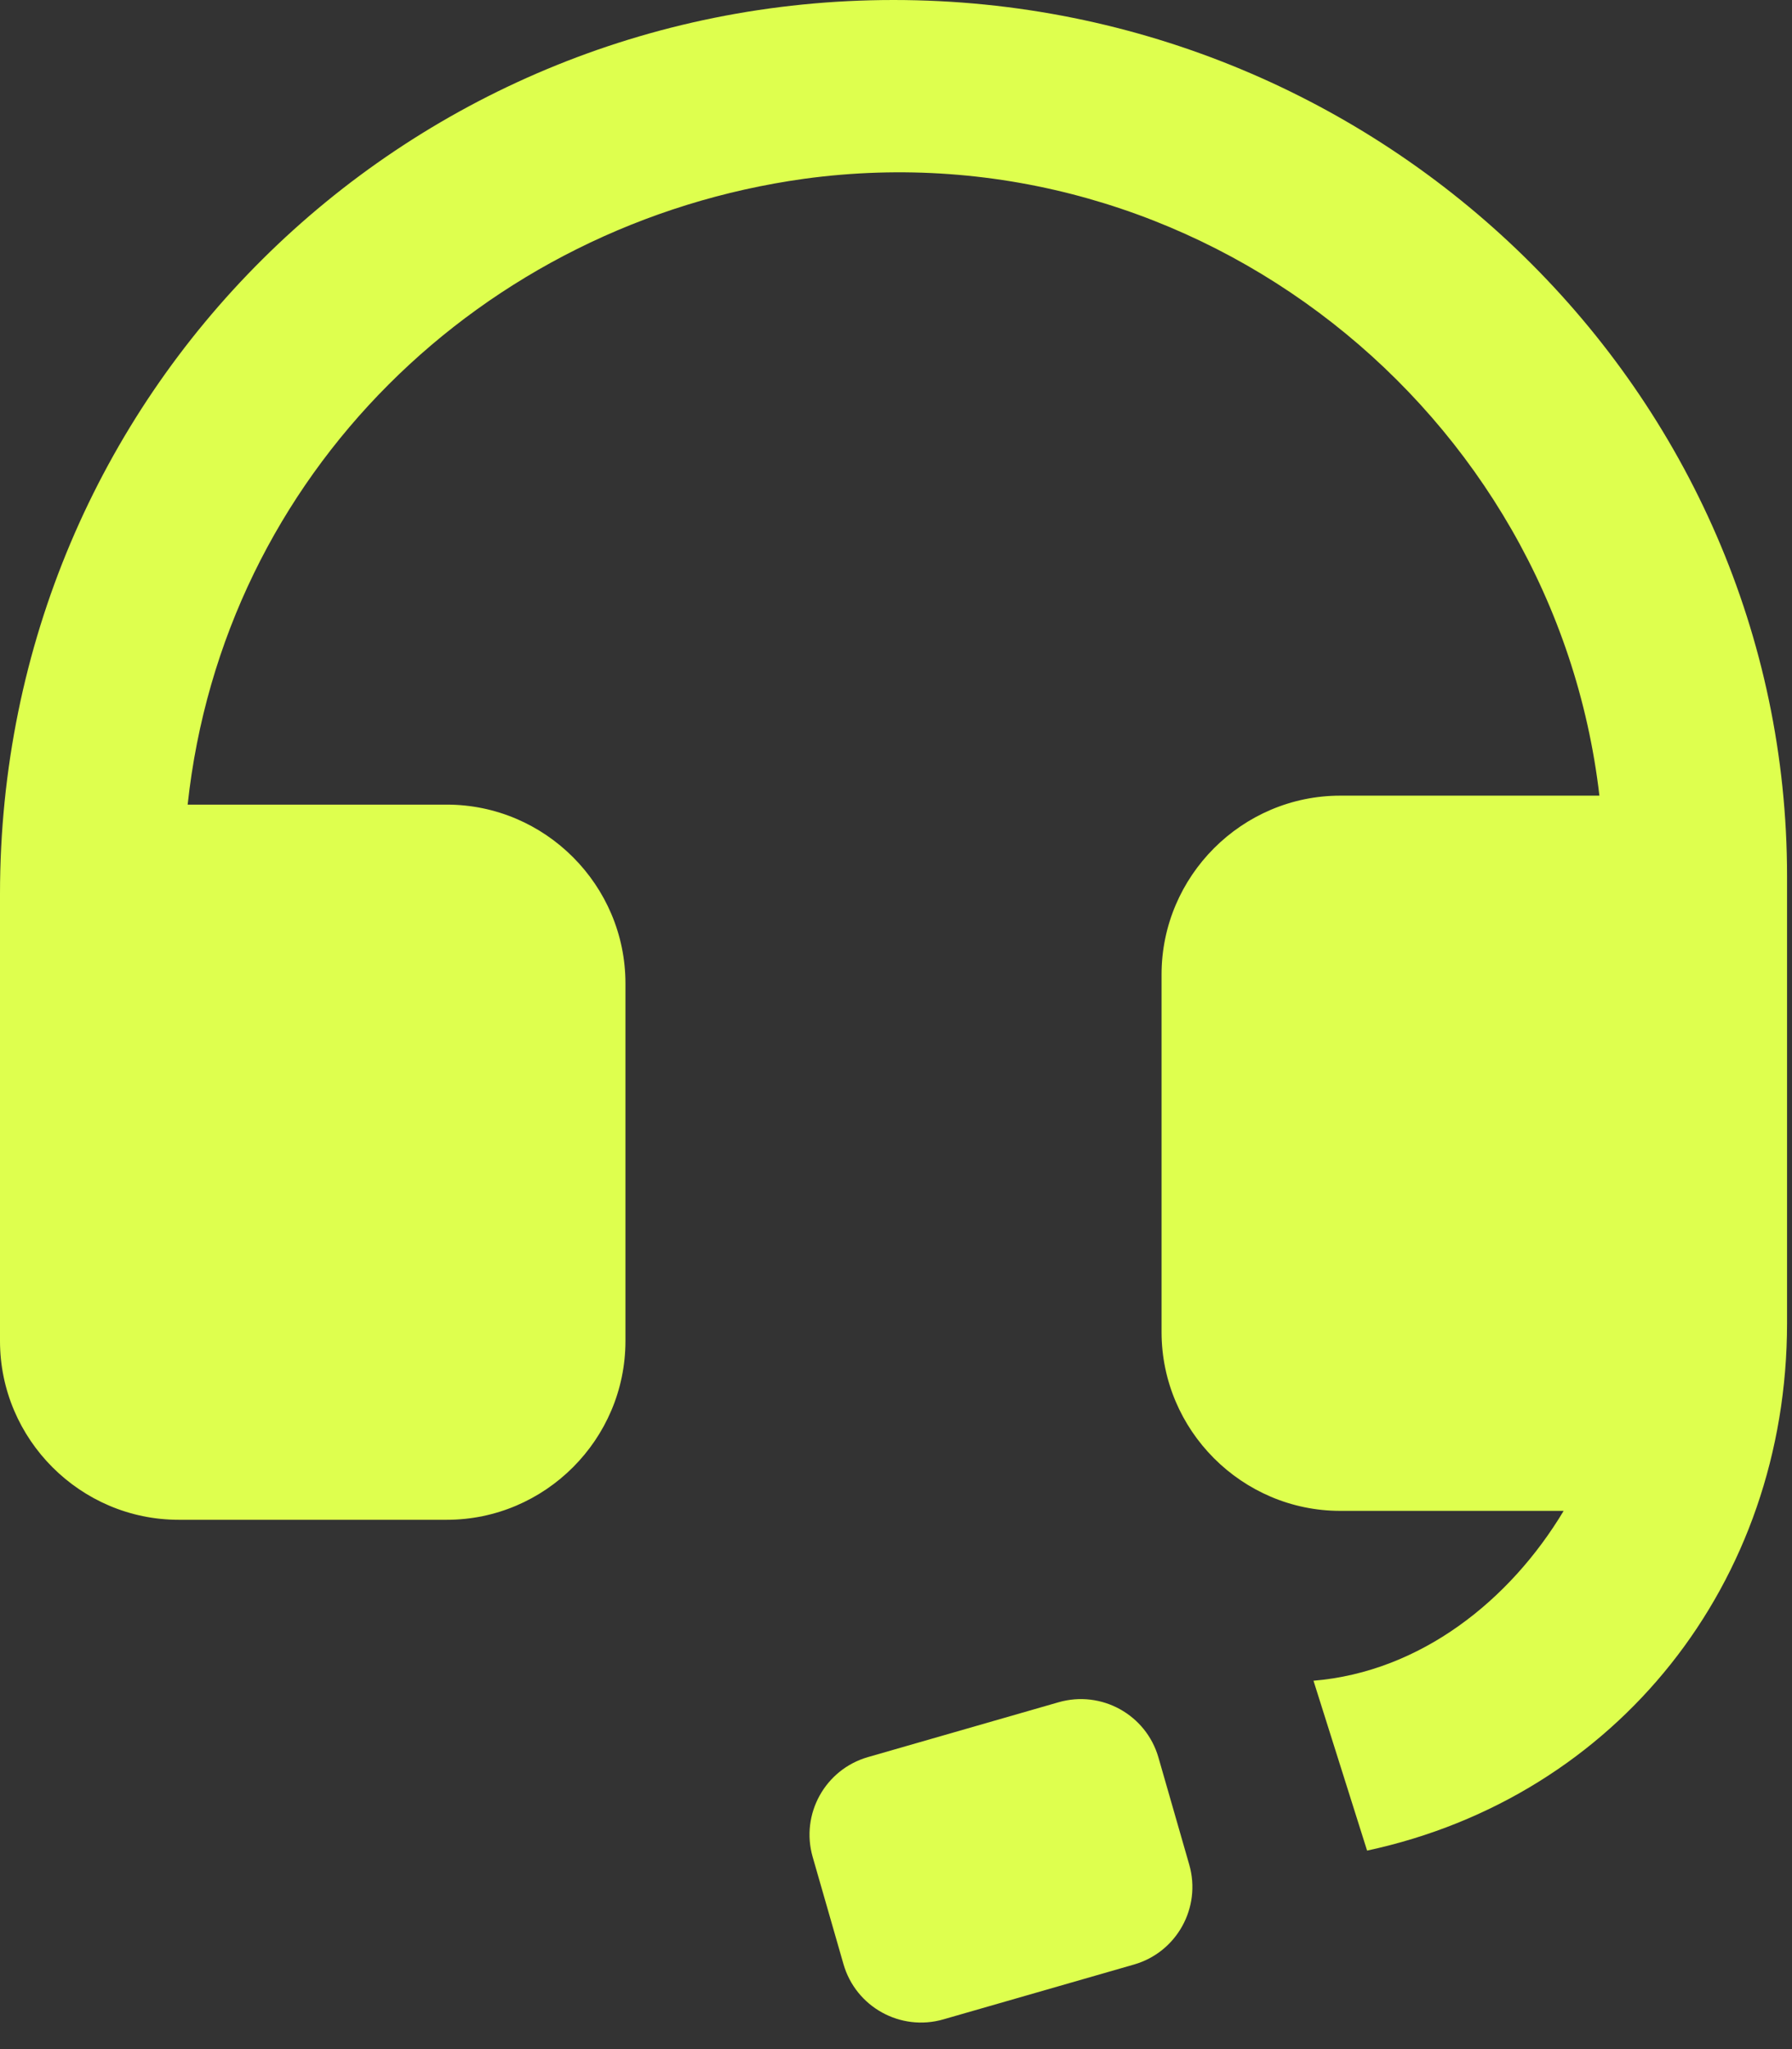 <svg width="42" height="48" viewBox="0 0 42 48" fill="none" xmlns="http://www.w3.org/2000/svg">
<rect x="0" y="0" width="42" height="48" fill="#333333" stroke="none"/>
<path d="M20.942 0C9.424 0 0 9.214 0 20.942V31.413C0 33.717 1.885 35.601 4.188 35.601H10.471C12.775 35.601 14.659 33.717 14.659 31.413V23.036C14.659 20.733 12.775 18.848 10.471 18.848H4.398C5.235 11.099 11.309 5.236 18.848 4.188C28.062 2.932 36.439 9.633 37.486 18.638H31.413C29.109 18.638 27.224 20.523 27.224 22.827V31.203C27.224 33.507 29.109 35.392 31.413 35.392H36.648C35.392 37.486 33.298 39.161 30.785 39.371L32.041 43.35C37.905 42.093 41.884 37.067 41.884 30.994V20.523C41.884 9.214 32.46 0 20.942 0ZM26.578 46.019L22.109 47.304C21.105 47.593 20.058 47.013 19.769 46.01L19.047 43.499C18.759 42.496 19.338 41.449 20.342 41.16L24.811 39.875C25.815 39.587 26.862 40.166 27.151 41.169L27.873 43.68C28.161 44.683 27.581 45.731 26.578 46.019Z" fill="#DEFF4E"/>
</svg>
